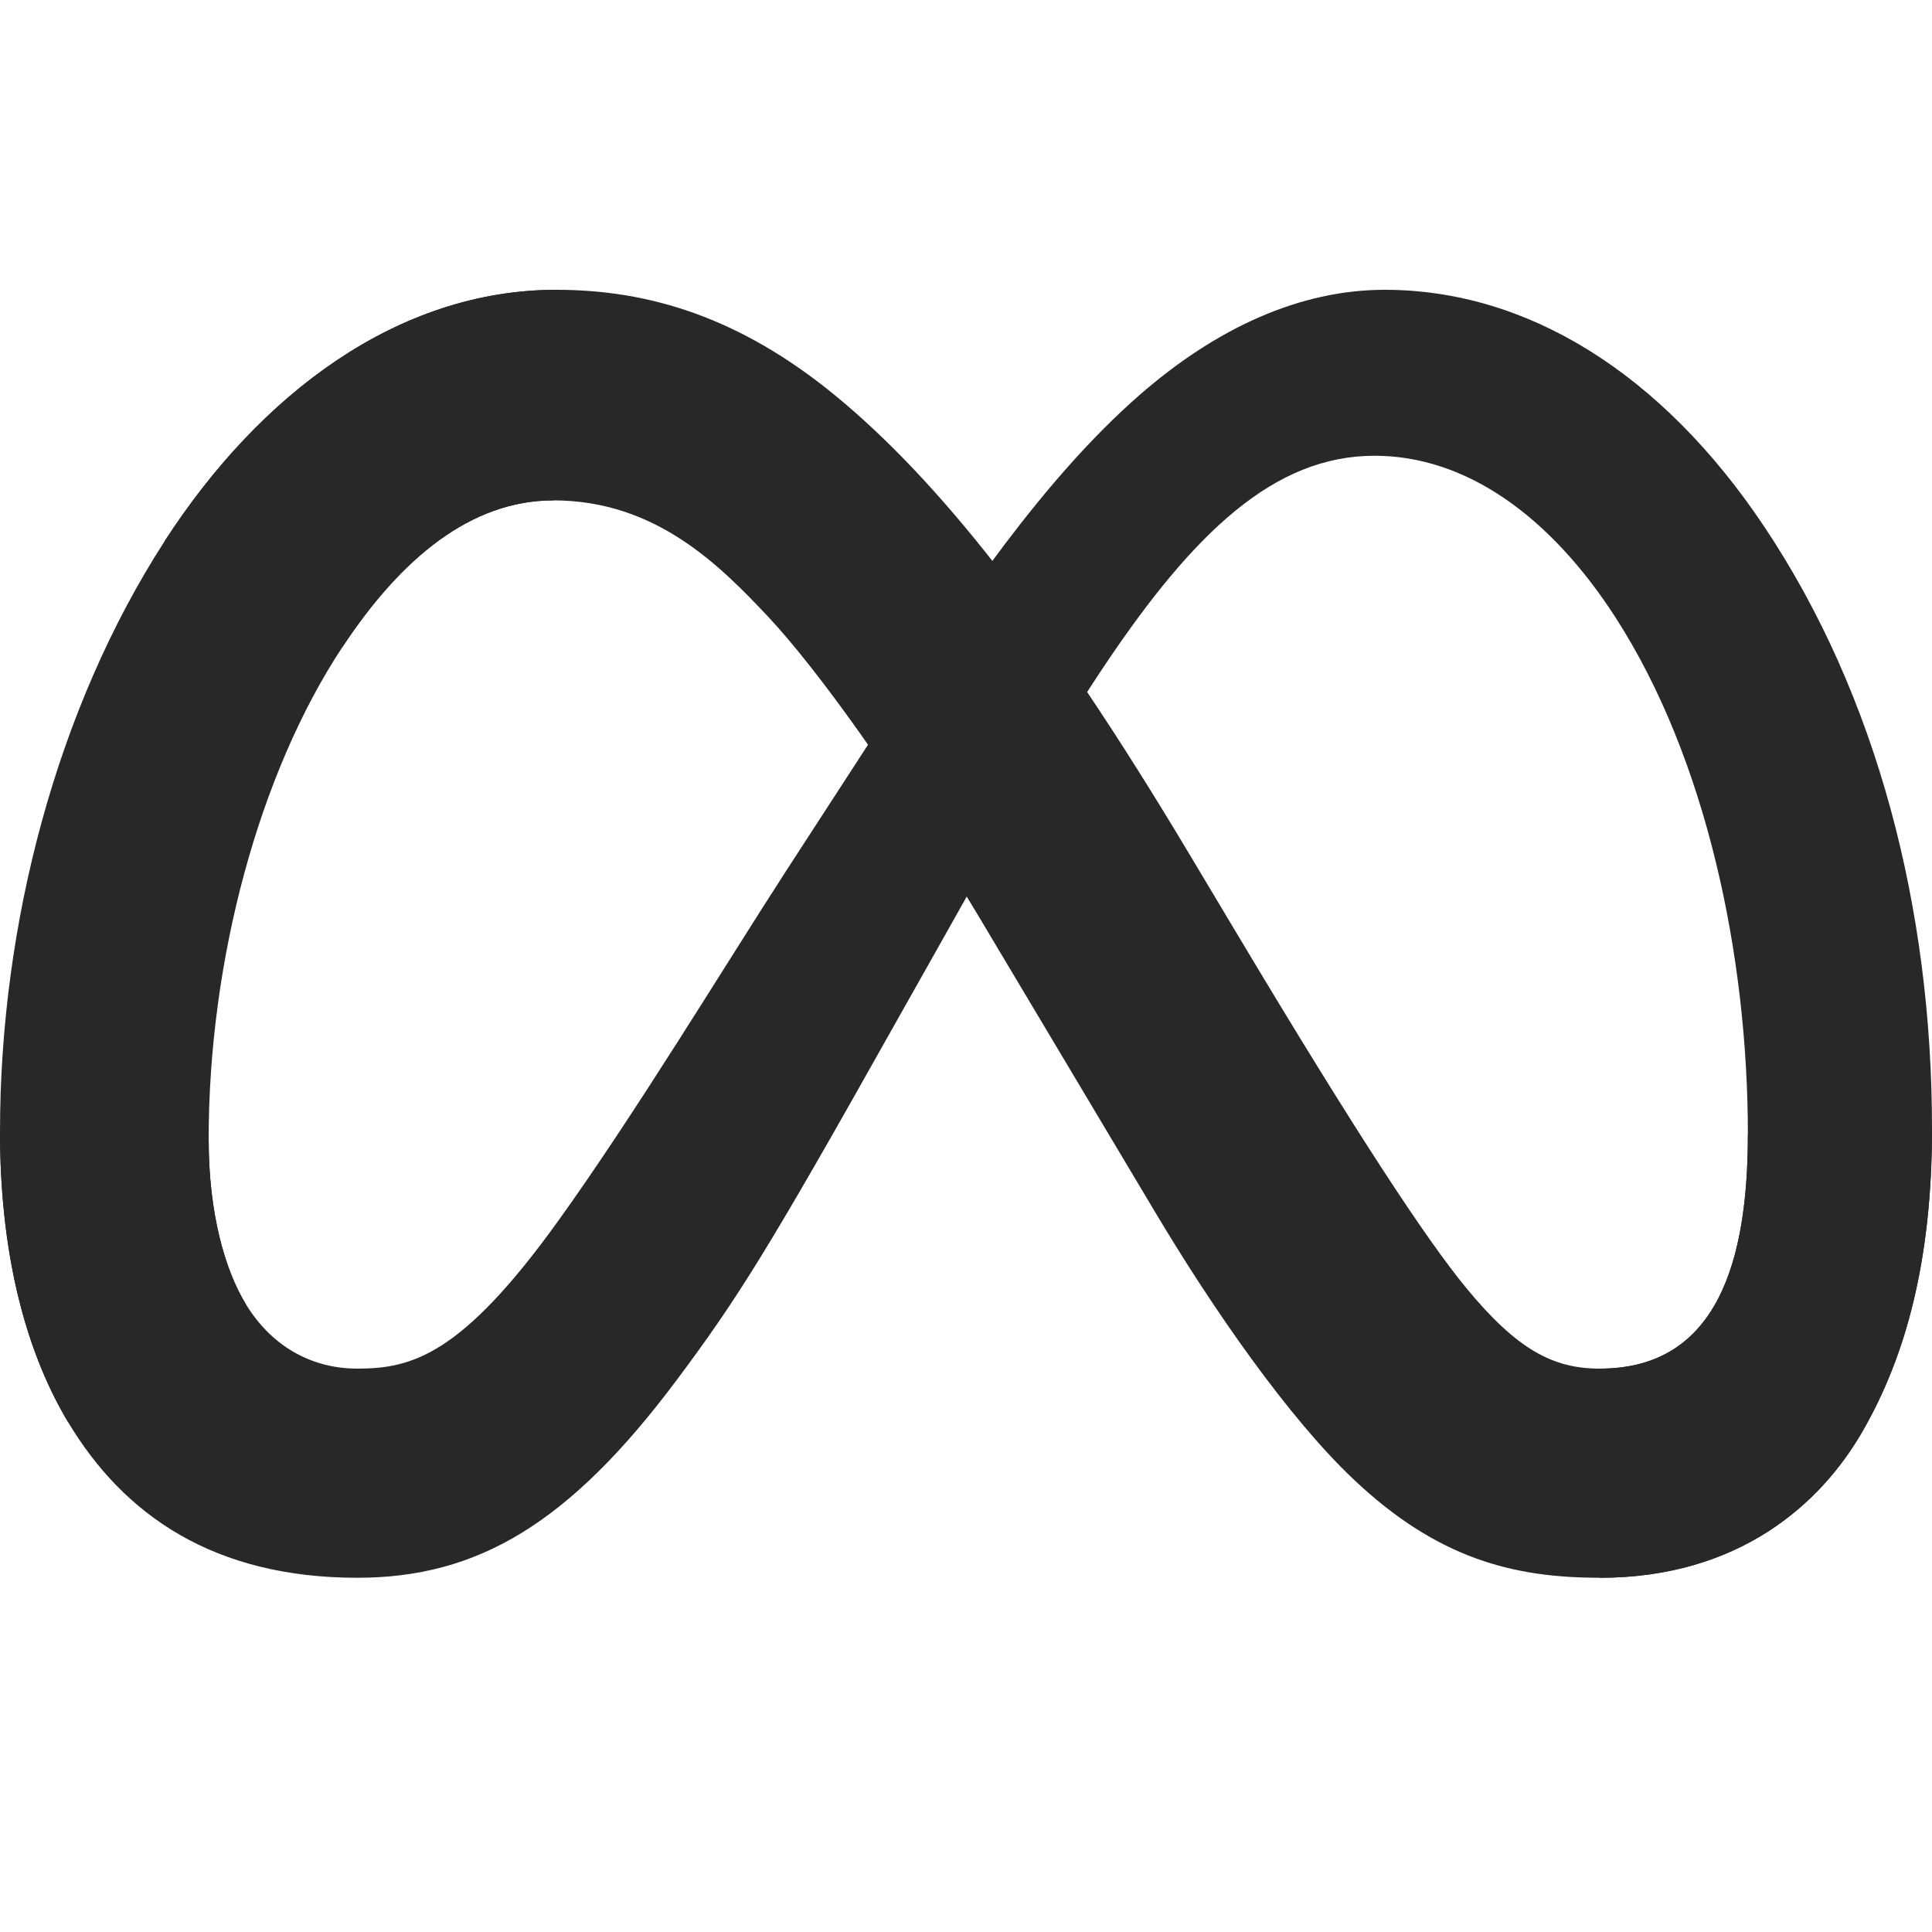 <svg width="20" height="20" viewBox="0 0 20 20" fill="none" xmlns="http://www.w3.org/2000/svg">
<path d="M2.16 11.793C2.16 12.559 2.328 13.148 2.547 13.504C2.834 13.97 3.263 14.168 3.699 14.168C4.263 14.168 4.778 14.028 5.771 12.649C6.567 11.544 7.505 9.993 8.135 9.02L9.204 7.373C9.946 6.229 10.805 4.957 11.79 4.095C12.594 3.391 13.461 3 14.334 3C15.799 3 17.195 3.852 18.263 5.451C19.433 7.202 20 9.407 20 11.683C20 13.036 19.734 14.03 19.282 14.815C18.846 15.575 17.994 16.333 16.562 16.333V14.168C17.788 14.168 18.094 13.037 18.094 11.743C18.094 9.898 17.666 7.852 16.722 6.389C16.052 5.352 15.184 4.718 14.229 4.718C13.197 4.718 12.365 5.5 11.431 6.894C10.935 7.635 10.425 8.537 9.853 9.556L9.222 10.676C7.957 12.929 7.636 13.442 7.003 14.289C5.894 15.771 4.946 16.333 3.699 16.333C2.22 16.333 1.285 15.69 0.705 14.722C0.232 13.932 0 12.896 0 11.716L2.16 11.793Z" fill="#282828"/>
<path d="M1.703 5.604C2.694 4.072 4.123 3 5.762 3C6.712 3 7.655 3.282 8.641 4.09C9.719 4.973 10.868 6.427 12.301 8.823L12.815 9.683C14.056 11.758 14.762 12.825 15.175 13.329C15.707 13.975 16.079 14.168 16.562 14.168C17.788 14.168 18.094 13.037 18.094 11.743L20 11.683C20 13.036 19.734 14.03 19.282 14.815C18.846 15.575 17.994 16.333 16.562 16.333C15.672 16.333 14.883 16.139 14.011 15.313C13.341 14.68 12.557 13.554 11.954 12.541L10.16 9.534C9.26 8.025 8.434 6.899 7.957 6.39C7.443 5.842 6.782 5.18 5.728 5.18C4.874 5.18 4.149 5.781 3.543 6.701L1.703 5.604Z" fill="#282828"/>
<path d="M5.728 5.18C4.874 5.18 4.149 5.781 3.543 6.701C2.685 8 2.16 9.935 2.16 11.793C2.16 12.559 2.328 13.148 2.547 13.504L0.705 14.722C0.232 13.932 0 12.896 0 11.716C0 9.569 0.587 7.332 1.703 5.604C2.694 4.072 4.123 3 5.762 3L5.728 5.18Z" fill="#282828"/>
</svg>
